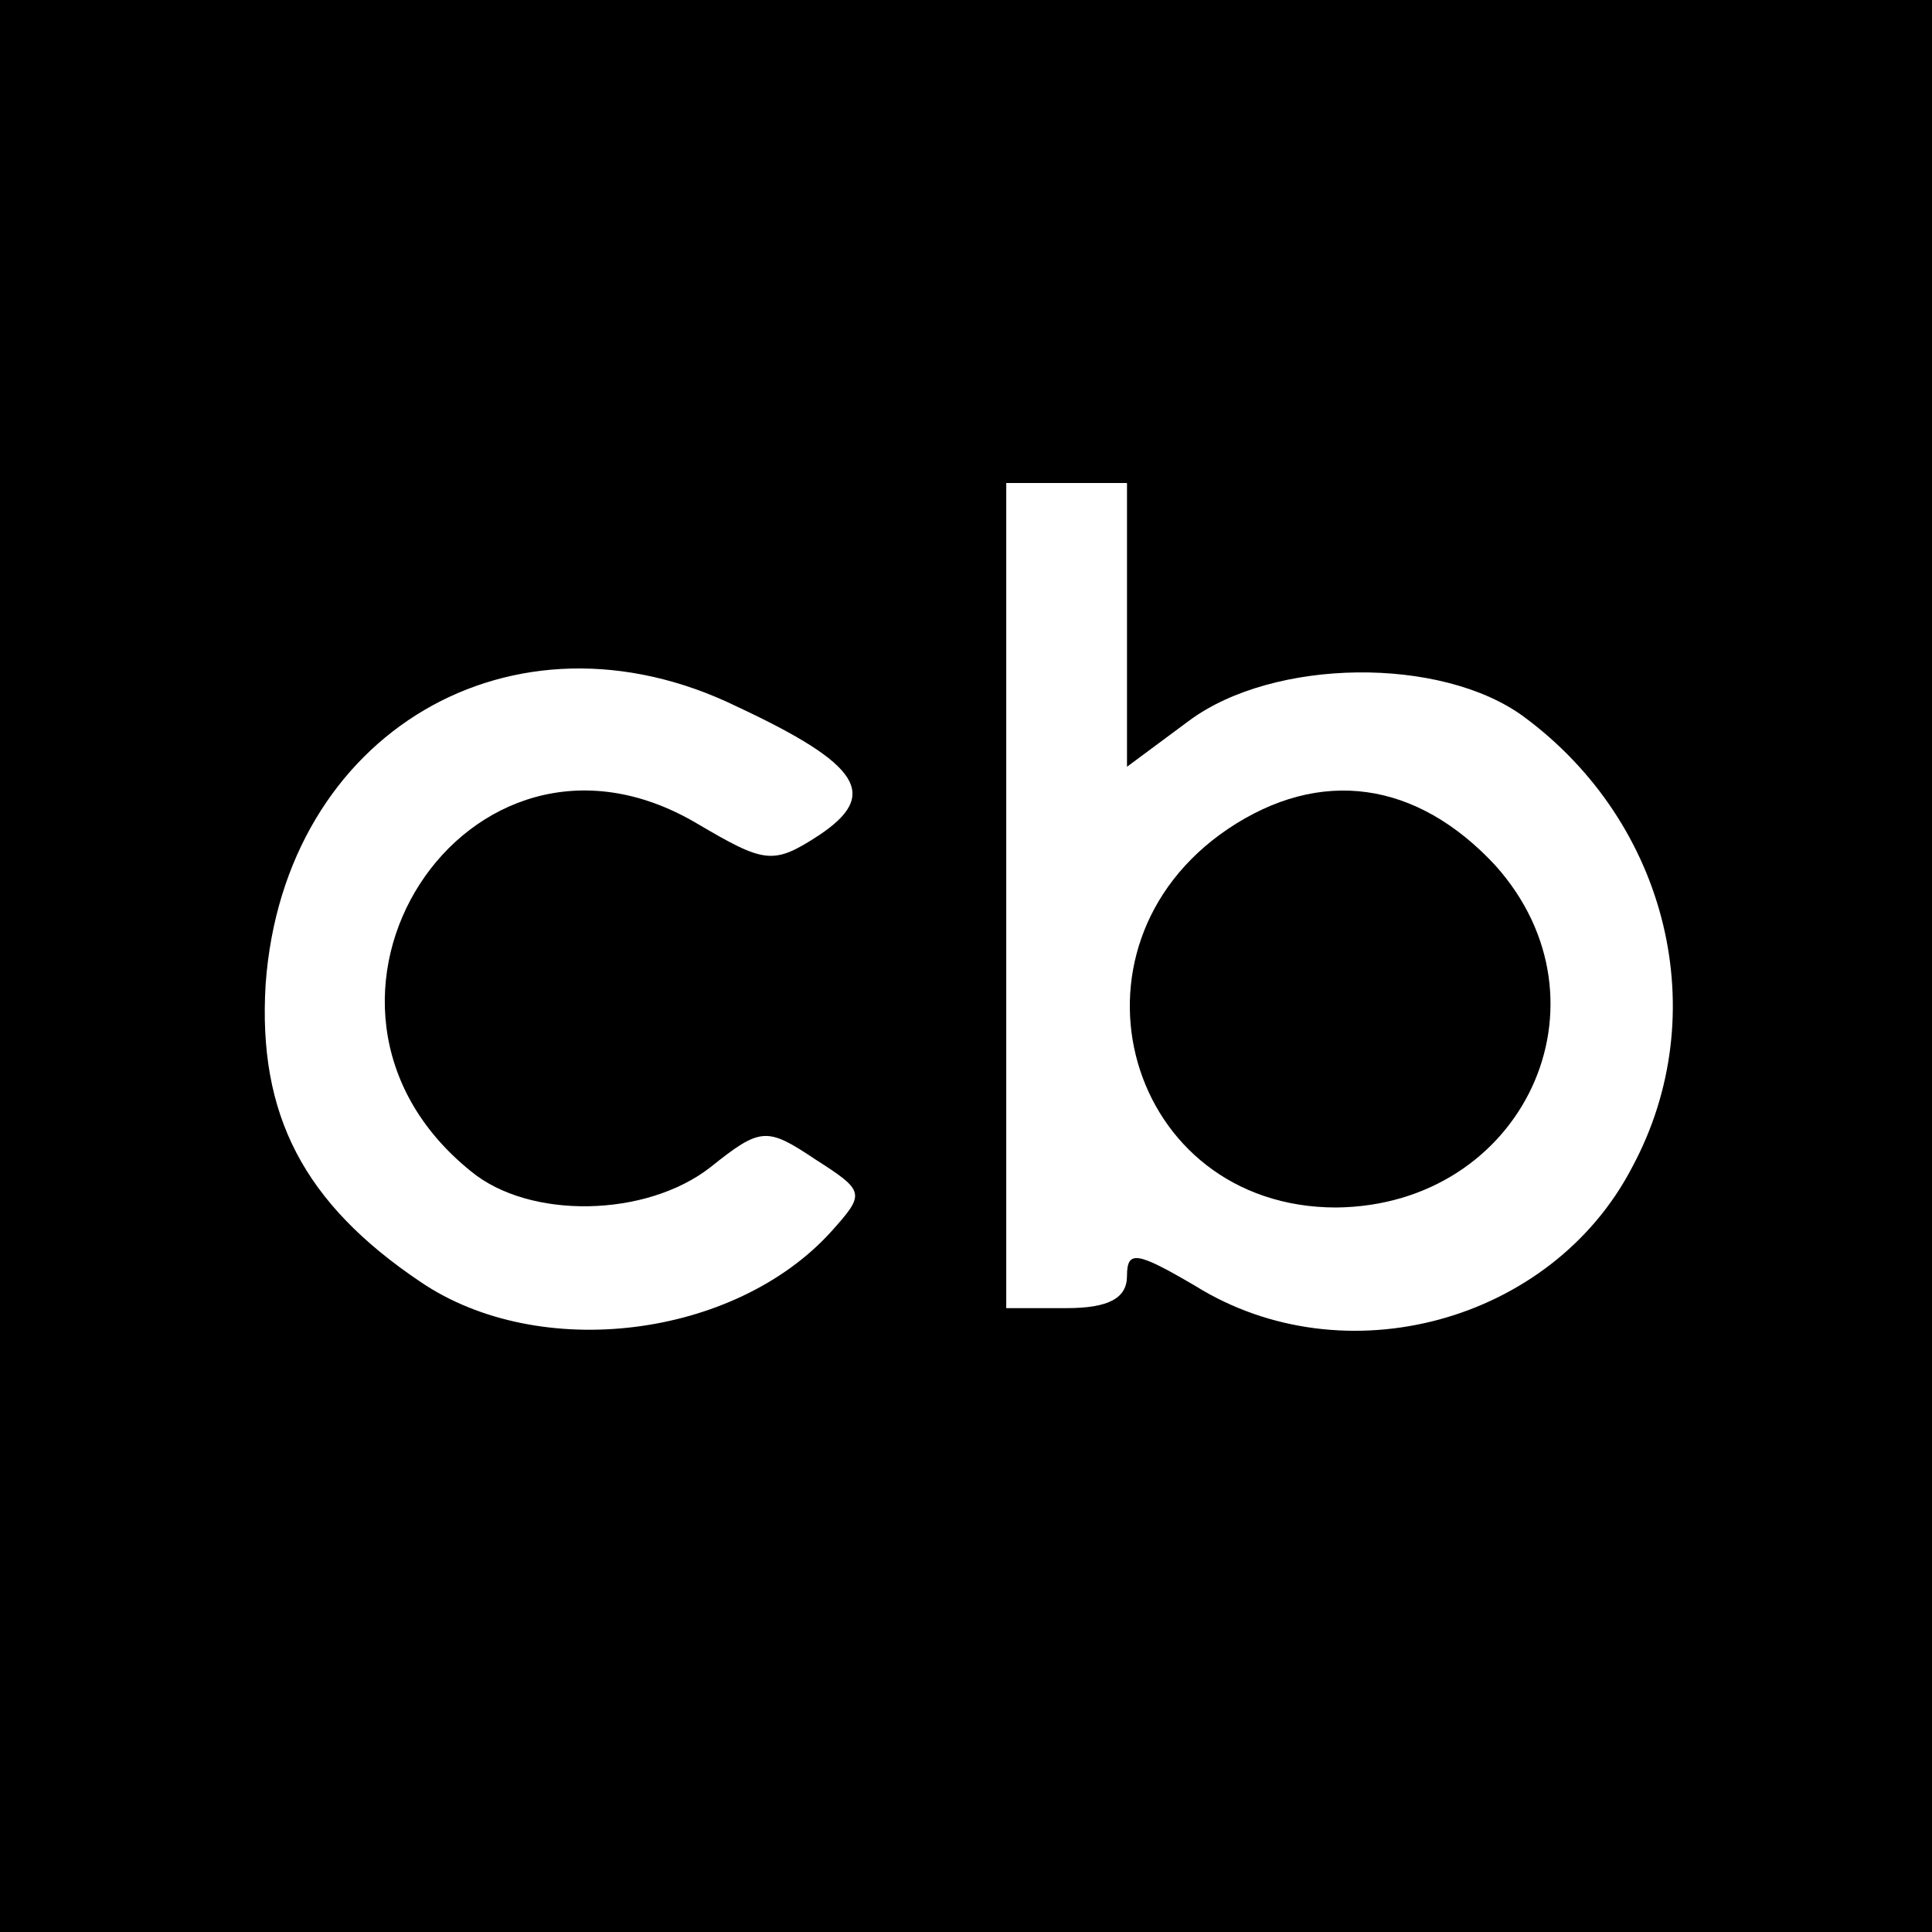 <?xml version="1.0" standalone="no"?>
<!DOCTYPE svg PUBLIC "-//W3C//DTD SVG 20010904//EN"
 "http://www.w3.org/TR/2001/REC-SVG-20010904/DTD/svg10.dtd">
<svg version="1.0" xmlns="http://www.w3.org/2000/svg"
 width="96pt" height="96pt" viewBox="0 0 96 96"
 preserveAspectRatio="xMidYMid meet">
<g transform="translate(0,96) scale(0.1,-0.1)"
fill="#000000" stroke="none">
<path d="M0 480 l0 -480 480 0 480 0 0 480 0 480 -480 0 -480 0 0 -480z m560
170 l0 -71 31 23 c42 31 125 32 166 2 72 -53 95 -148 54 -224 -40 -77 -143
-105 -217 -59 -29 17 -34 18 -34 5 0 -11 -9 -16 -30 -16 l-30 0 0 205 0 205
30 0 30 0 0 -70z m-194 -41 c62 -29 71 -44 41 -64 -23 -15 -27 -14 -61 6 -114
67 -215 -90 -112 -173 29 -24 87 -23 119 2 25 20 28 20 52 4 25 -16 25 -17 8
-36 -48 -53 -145 -65 -204 -25 -58 39 -81 83 -77 148 9 125 123 192 234 138z"/>
<path d="M610 548 c-87 -59 -50 -188 54 -188 93 1 140 102 79 170 -39 42 -87
49 -133 18z"/>
</g>
</svg>
